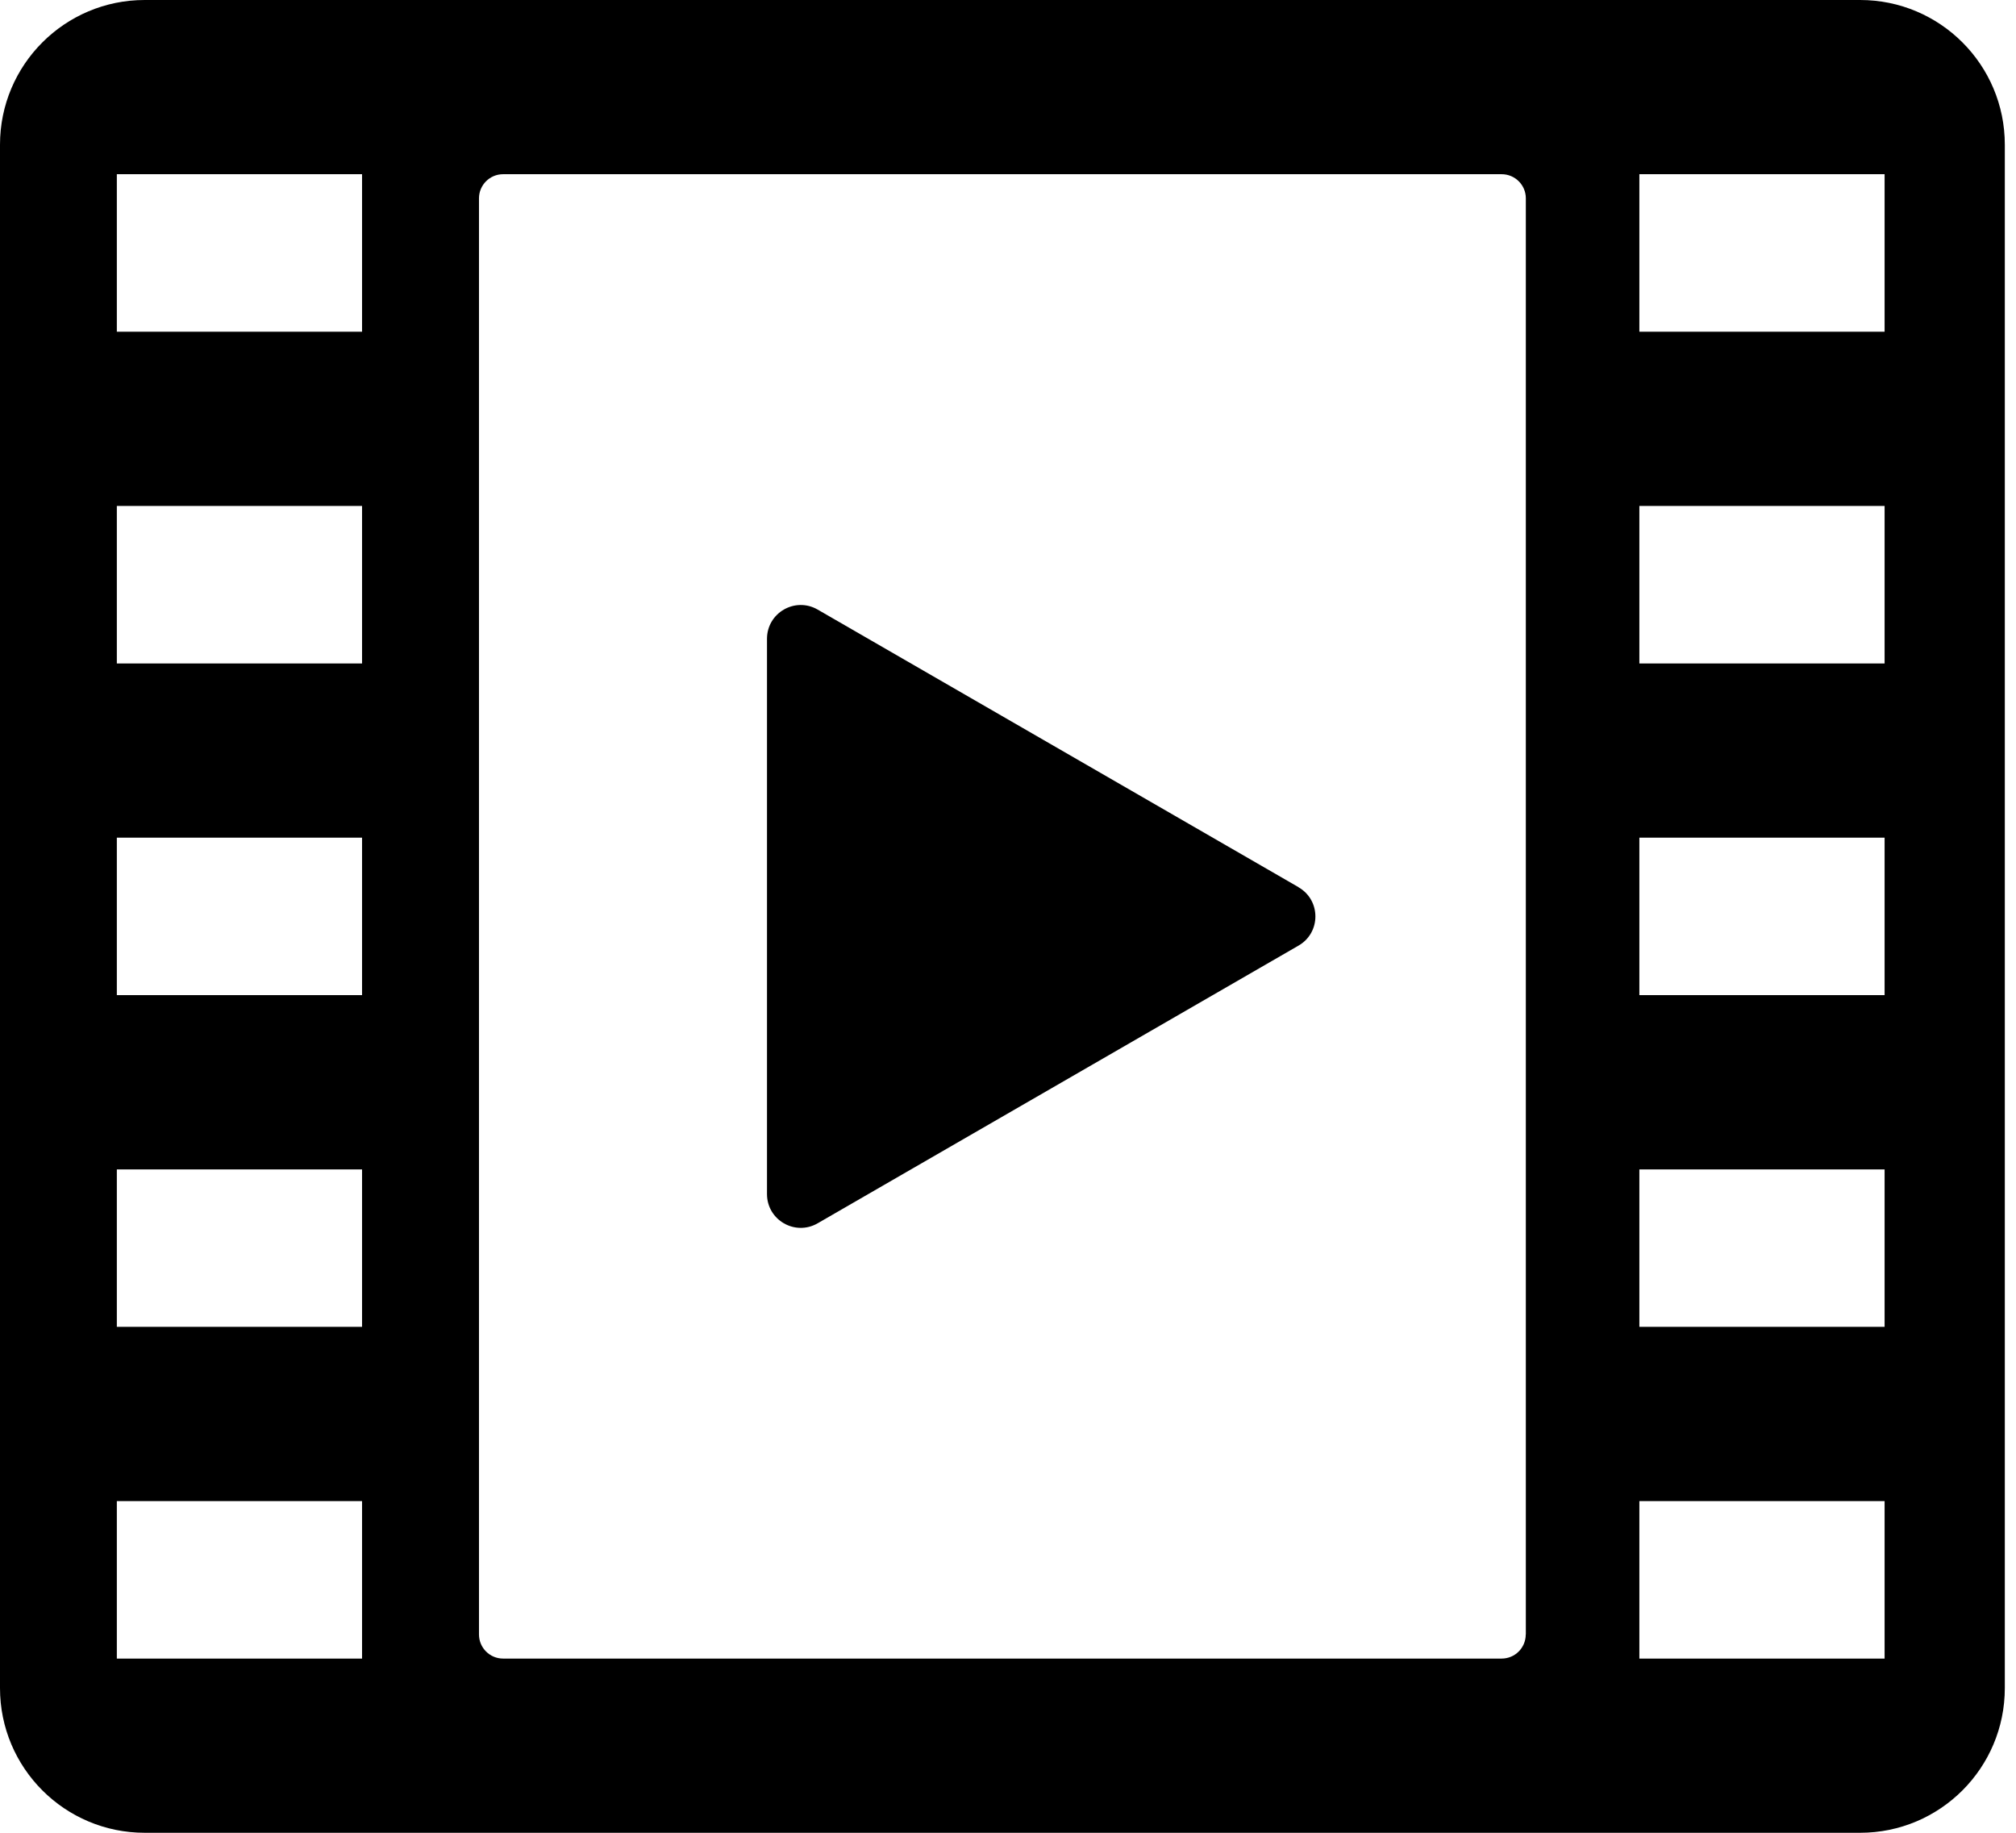 <svg width="22" height="20" viewBox="0 0 22 20" fill="none" xmlns="http://www.w3.org/2000/svg">
<path d="M14.17 9.681L8.923 6.652C8.677 6.51 8.37 6.687 8.37 6.971V13.03C8.37 13.314 8.677 13.491 8.923 13.349L14.17 10.319C14.416 10.178 14.416 9.823 14.17 9.682V9.681Z" fill="black"/>
<path d="M20.299 0H1.579C0.707 0 0 0.707 0 1.579V18.421C0 19.293 0.707 20 1.579 20H20.299C21.171 20 21.878 19.293 21.878 18.421V1.579C21.878 0.707 21.171 0 20.299 0ZM3.951 18.099H1.275V16.381H3.951V18.099ZM3.951 14.479H1.275V12.761H3.951V14.479ZM3.951 10.859H1.275V9.141H3.951V10.859ZM3.951 7.24H1.275V5.521H3.951V7.24ZM3.951 3.62H1.275V1.901H3.951V3.62ZM16.65 17.836C16.65 17.981 16.533 18.099 16.387 18.099H5.49C5.345 18.099 5.227 17.981 5.227 17.836V2.164C5.227 2.019 5.345 1.901 5.49 1.901H16.387C16.533 1.901 16.651 2.019 16.651 2.164V17.836H16.65ZM20.566 18.099H17.89V16.381H20.566V18.099ZM20.566 14.479H17.89V12.761H20.566V14.479ZM20.566 10.859H17.89V9.141H20.566V10.859ZM20.566 7.24H17.89V5.521H20.566V7.24ZM20.566 3.62H17.89V1.901H20.566V3.62Z" fill="black"/>
</svg>
